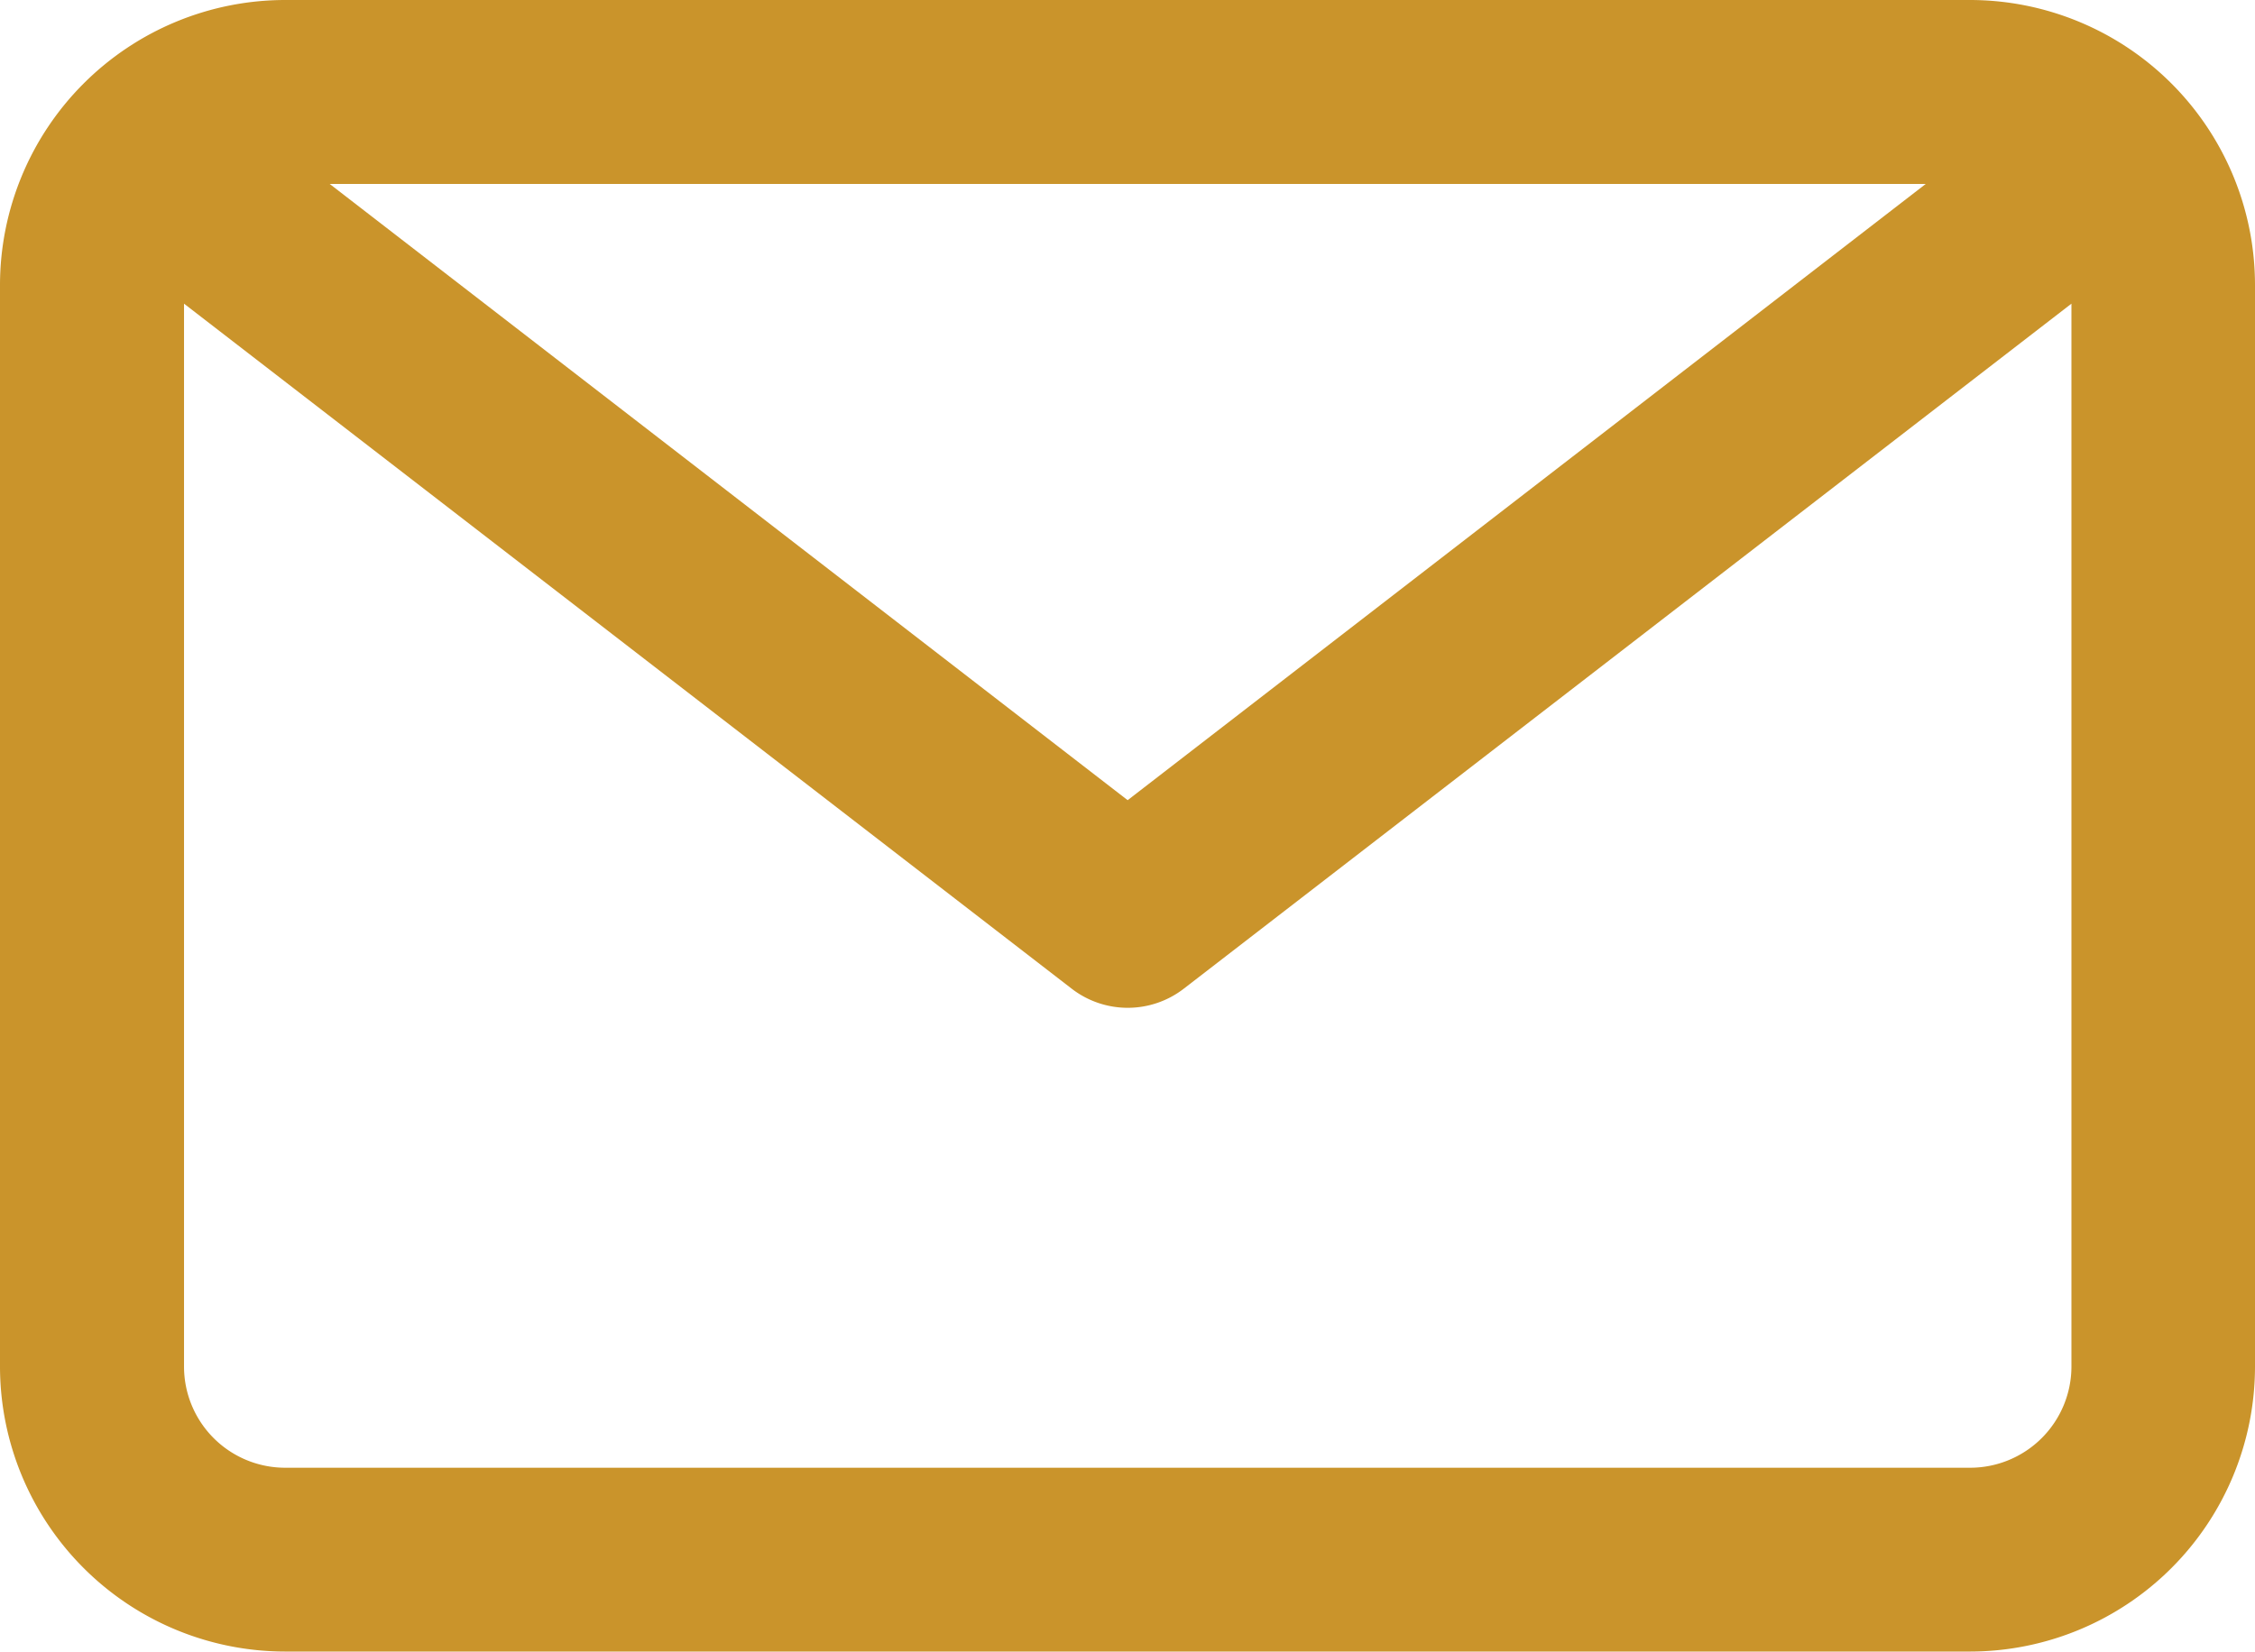 <svg xmlns="http://www.w3.org/2000/svg" width="14.484" height="10.611" viewBox="0 0 14.484 10.611">
    <path id="Path_43" data-name="Path 43" d="M2042.261,2669.278h-10.823a1.833,1.833,0,0,0-1.831,1.831v6.949a1.833,1.833,0,0,0,1.831,1.831h10.823a1.832,1.832,0,0,0,1.83-1.831v-6.949A1.832,1.832,0,0,0,2042.261,2669.278Zm-.285,1.182-5.126,3.959-5.125-3.959Zm.285,8.248h-10.823a.65.65,0,0,1-.649-.65v-6.829l5.7,4.4a.589.589,0,0,0,.723,0l5.7-4.4v6.829A.651.651,0,0,1,2042.261,2678.708Z" transform="translate(-2029.607 -2669.278)" fill="#ca942b"/>
</svg>

